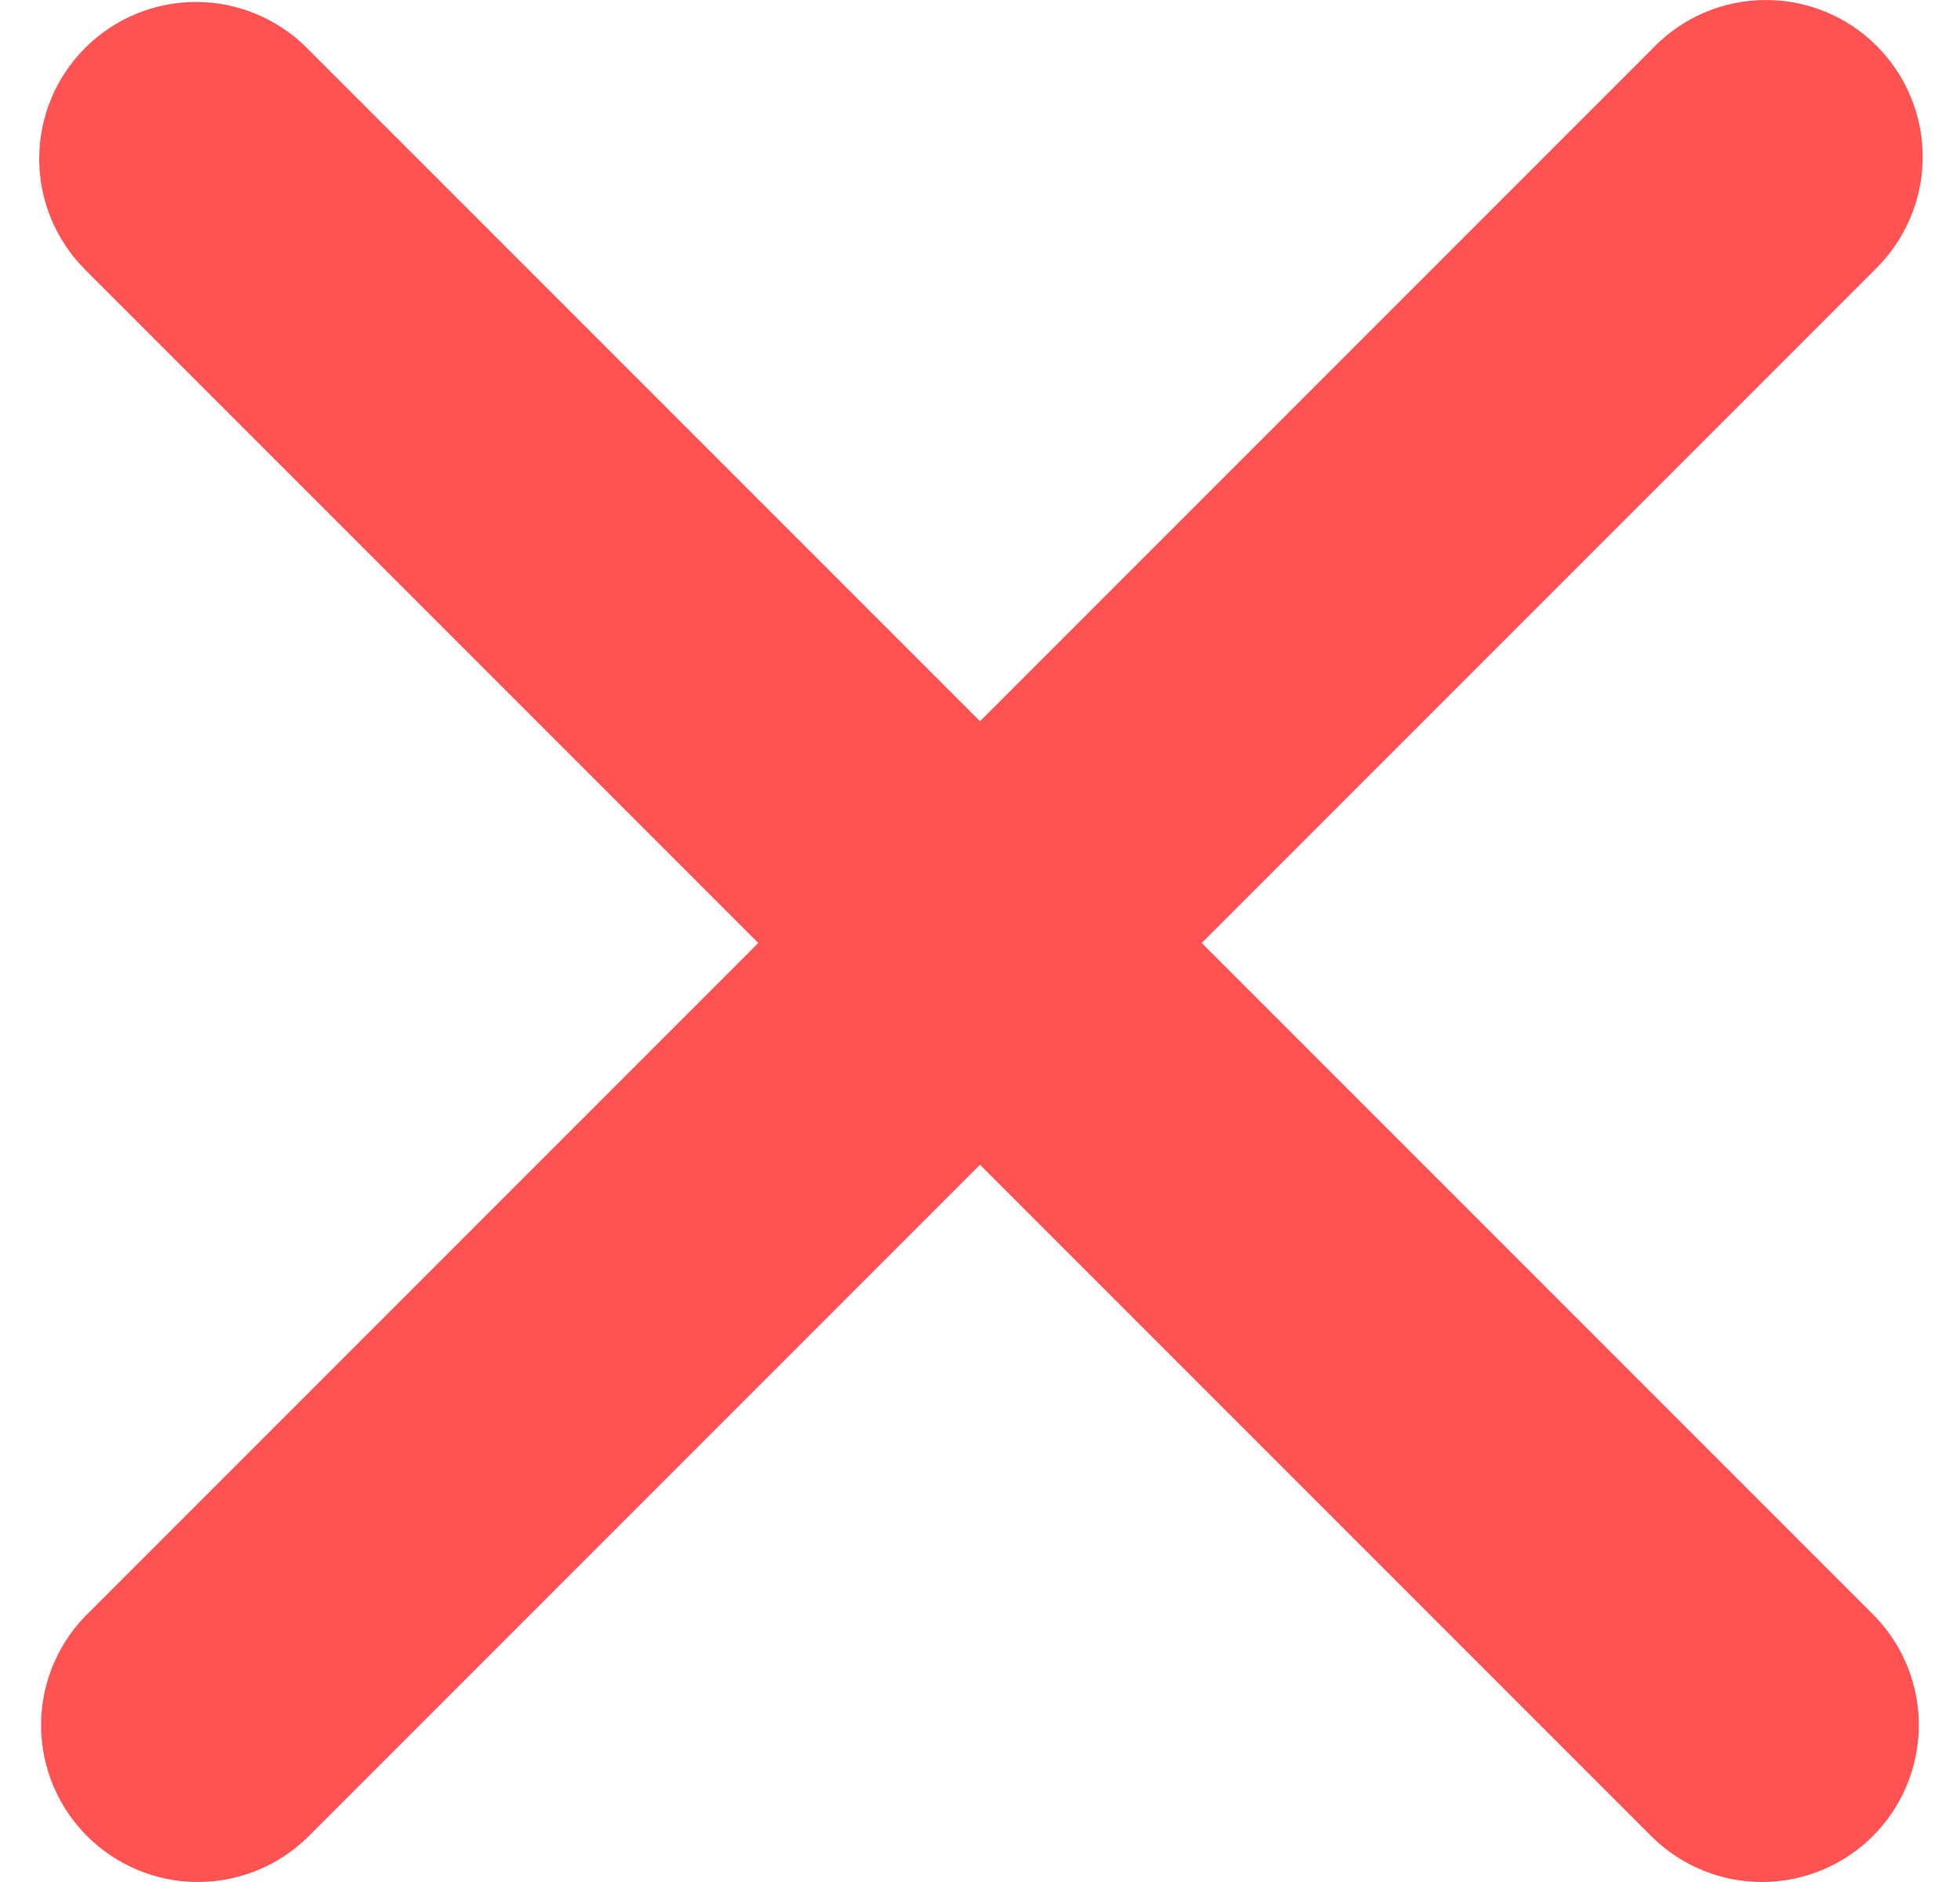 <svg xmlns="http://www.w3.org/2000/svg" width="25" height="24" viewBox="0 0 25 24" fill="none"><path fill-rule="evenodd" clip-rule="evenodd" d="M1.086 0.611C1.461 0.236 1.969 0.025 2.5 0.025C3.03 0.025 3.539 0.236 3.914 0.611L12.5 9.197L21.086 0.611C21.27 0.42 21.491 0.267 21.735 0.162C21.979 0.058 22.241 0.002 22.507 7.55141e-05C22.772 -0.002 23.036 0.048 23.282 0.149C23.527 0.249 23.751 0.398 23.938 0.586C24.126 0.774 24.275 0.997 24.375 1.243C24.476 1.488 24.526 1.752 24.524 2.017C24.522 2.283 24.467 2.545 24.362 2.789C24.257 3.033 24.105 3.254 23.914 3.439L15.328 12.025L23.914 20.611C24.278 20.988 24.48 21.493 24.475 22.017C24.47 22.542 24.26 23.043 23.889 23.414C23.518 23.785 23.017 23.995 22.492 24C21.968 24.005 21.463 23.803 21.086 23.439L12.5 14.853L3.914 23.439C3.536 23.803 3.031 24.005 2.507 24C1.982 23.995 1.481 23.785 1.11 23.414C0.739 23.043 0.529 22.542 0.524 22.017C0.52 21.493 0.721 20.988 1.086 20.611L9.672 12.025L1.086 3.439C0.711 3.064 0.5 2.555 0.5 2.025C0.5 1.494 0.711 0.986 1.086 0.611Z" fill="#FF5353"></path></svg>
